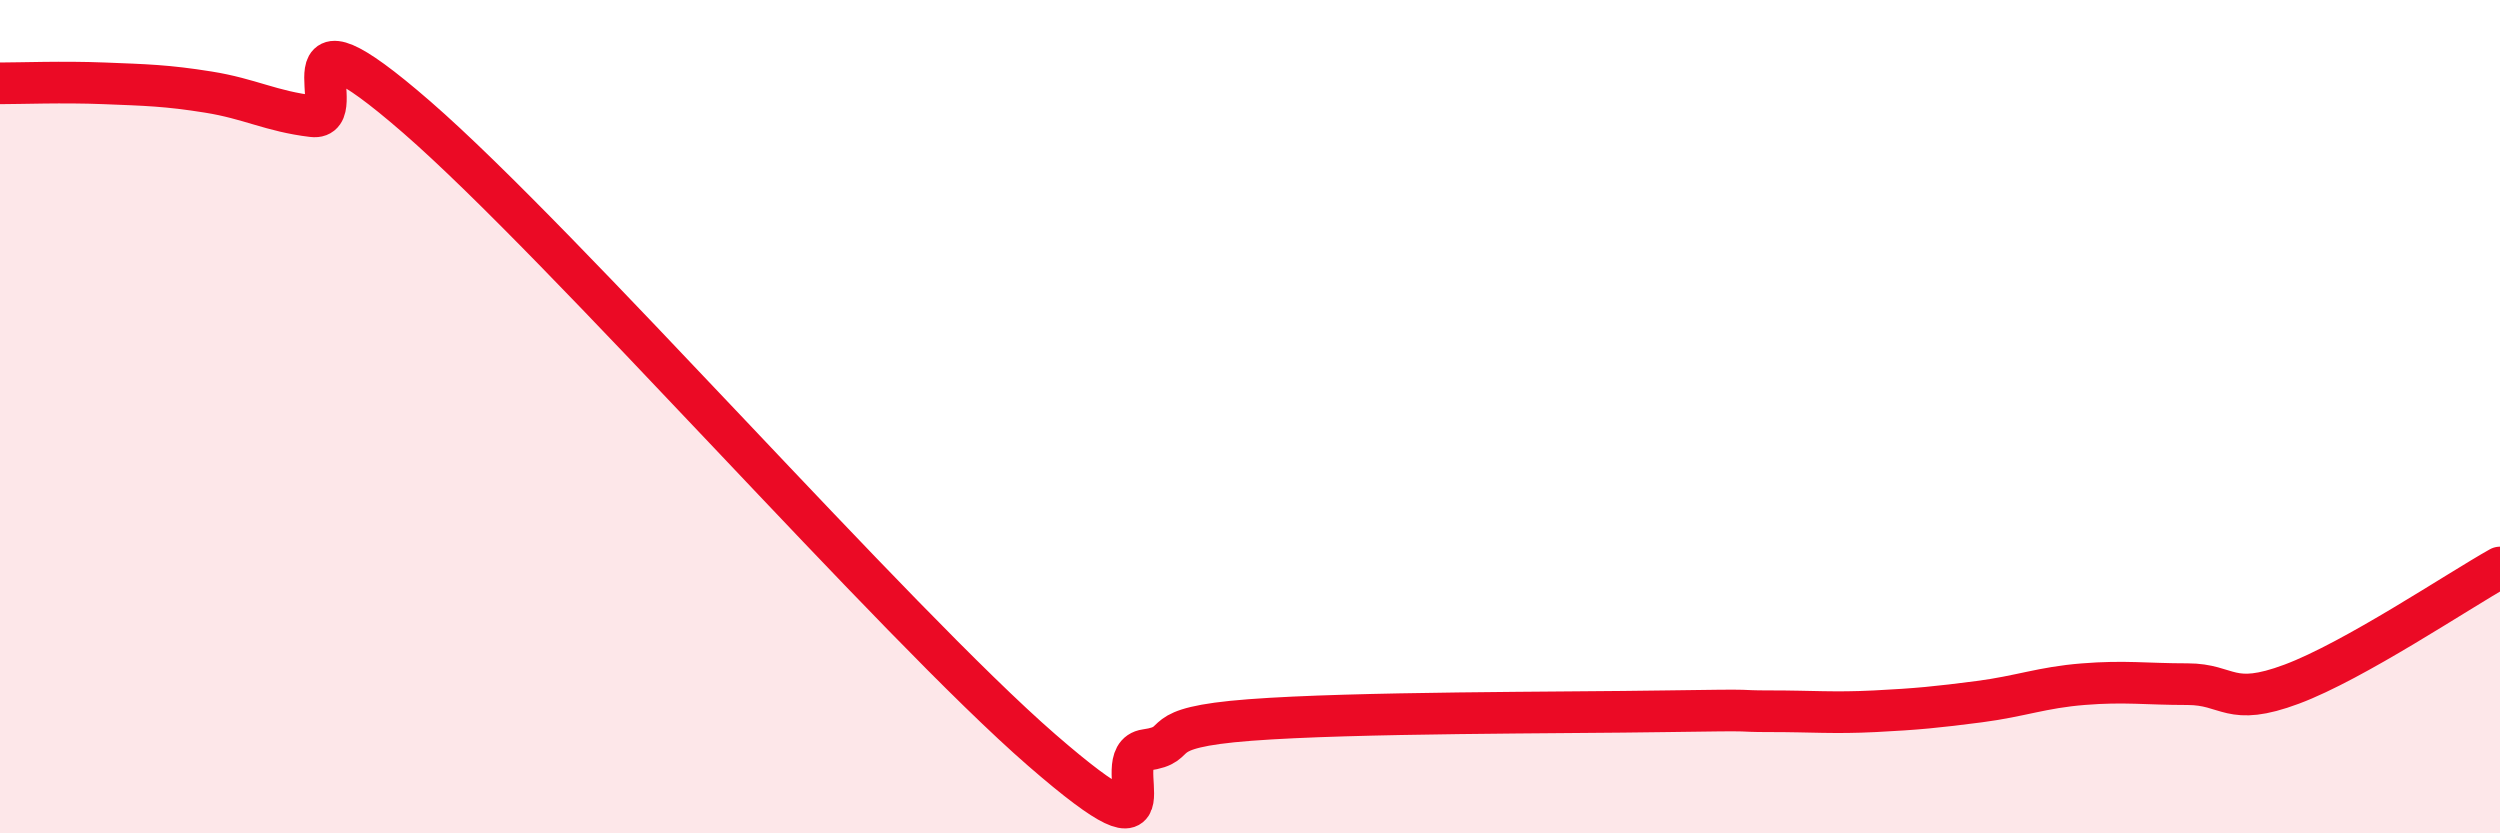 
    <svg width="60" height="20" viewBox="0 0 60 20" xmlns="http://www.w3.org/2000/svg">
      <path
        d="M 0,2 C 0.5,2 1.5,1.96 2.5,2 C 3.5,2.04 4,2.05 5,2.21 C 6,2.37 6.5,2.67 7.5,2.79 C 8.5,2.91 6.5,-0.23 10,2.81 C 13.5,5.85 21.5,14.96 25,18 C 28.5,21.04 26.5,18.14 27.5,18 C 28.5,17.86 27.5,17.47 30,17.28 C 32.5,17.09 37.5,17.11 40,17.07 C 42.5,17.03 41.5,17.07 42.5,17.07 C 43.5,17.07 44,17.12 45,17.07 C 46,17.02 46.5,16.97 47.5,16.84 C 48.5,16.71 49,16.5 50,16.42 C 51,16.34 51.5,16.42 52.5,16.42 C 53.5,16.42 53.5,16.98 55,16.42 C 56.5,15.86 59,14.18 60,13.62L60 20L0 20Z"
        fill="#EB0A25"
        opacity="0.1"
        stroke-linecap="round"
        stroke-linejoin="round"
      />
      <path
        d="M 0,2 C 0.5,2 1.5,1.96 2.5,2 C 3.5,2.04 4,2.05 5,2.21 C 6,2.37 6.5,2.67 7.5,2.79 C 8.5,2.91 6.5,-0.23 10,2.81 C 13.5,5.85 21.5,14.96 25,18 C 28.5,21.04 26.5,18.14 27.5,18 C 28.5,17.86 27.5,17.47 30,17.28 C 32.5,17.09 37.5,17.11 40,17.07 C 42.5,17.03 41.5,17.07 42.5,17.07 C 43.5,17.07 44,17.12 45,17.07 C 46,17.02 46.5,16.97 47.5,16.84 C 48.5,16.71 49,16.5 50,16.42 C 51,16.34 51.5,16.42 52.5,16.42 C 53.5,16.42 53.5,16.98 55,16.42 C 56.5,15.86 59,14.18 60,13.62"
        stroke="#EB0A25"
        stroke-width="1"
        fill="none"
        stroke-linecap="round"
        stroke-linejoin="round"
      />
    </svg>
  
